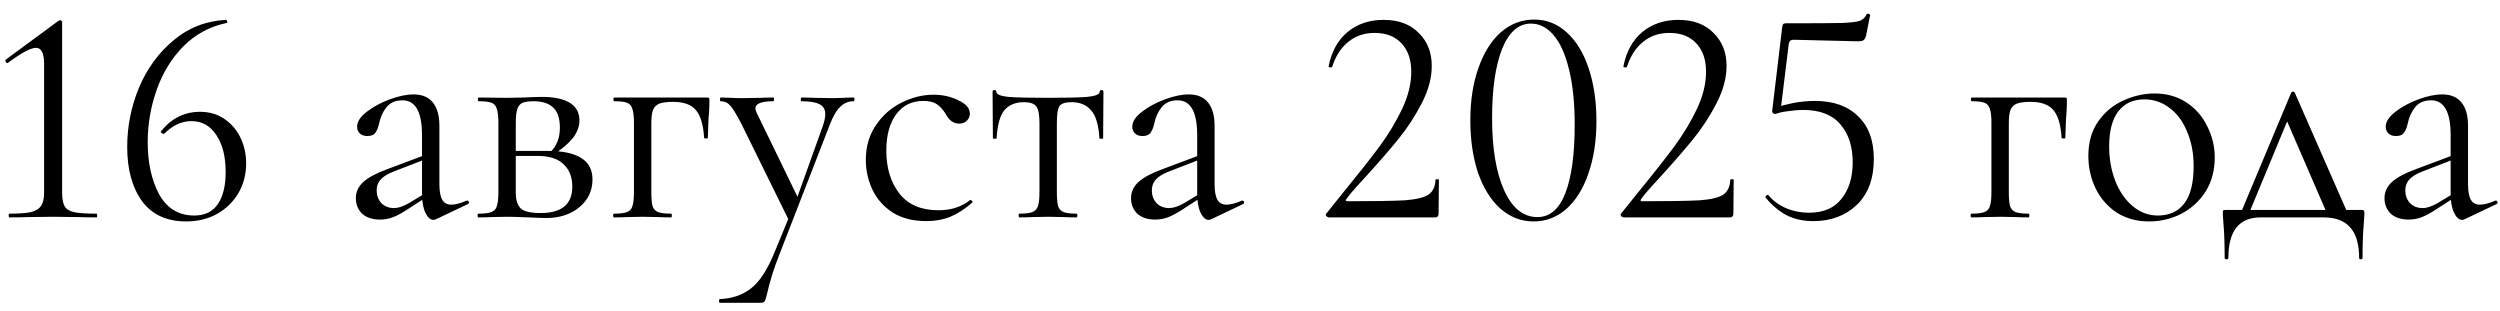 <?xml version="1.0" encoding="UTF-8"?> <svg xmlns="http://www.w3.org/2000/svg" width="161" height="20" viewBox="0 0 161 20" fill="none"><path d="M0.6 14C0.573 14 0.56 13.96 0.56 13.88C0.56 13.8 0.573 13.76 0.6 13.76C1.226 13.76 1.693 13.727 2 13.66C2.306 13.58 2.52 13.447 2.64 13.26C2.773 13.073 2.84 12.78 2.84 12.38V4.14C2.84 3.433 2.666 3.08 2.32 3.08C1.986 3.08 1.386 3.4 0.52 4.04L0.48 4.06C0.426 4.06 0.386 4.027 0.36 3.96C0.333 3.893 0.346 3.847 0.4 3.82L3.74 1.36C3.806 1.32 3.853 1.3 3.88 1.3C3.906 1.3 3.933 1.313 3.96 1.34C3.986 1.367 4 1.393 4 1.42V12.38C4 12.78 4.053 13.08 4.16 13.28C4.266 13.467 4.466 13.593 4.76 13.66C5.066 13.727 5.553 13.76 6.22 13.76C6.246 13.76 6.26 13.8 6.26 13.88C6.26 13.96 6.246 14 6.22 14C5.726 14 5.34 13.993 5.06 13.98L3.42 13.96L1.82 13.98C1.526 13.993 1.12 14 0.6 14ZM12.872 7.2C13.486 7.2 14.012 7.353 14.452 7.66C14.905 7.967 15.252 8.373 15.492 8.88C15.732 9.387 15.852 9.933 15.852 10.52C15.852 11.227 15.685 11.867 15.352 12.44C15.019 13 14.559 13.447 13.972 13.78C13.386 14.1 12.726 14.26 11.992 14.26C10.739 14.26 9.792 13.827 9.152 12.96C8.512 12.08 8.192 10.913 8.192 9.46C8.192 8.14 8.446 6.867 8.952 5.64C9.472 4.413 10.212 3.4 11.172 2.6C12.132 1.787 13.259 1.347 14.552 1.28C14.592 1.28 14.619 1.313 14.632 1.38C14.659 1.433 14.646 1.467 14.592 1.48C13.512 1.707 12.585 2.207 11.812 2.98C11.052 3.753 10.479 4.687 10.092 5.78C9.706 6.873 9.512 8 9.512 9.16C9.512 10.48 9.759 11.6 10.252 12.52C10.759 13.427 11.512 13.88 12.512 13.88C13.192 13.88 13.699 13.633 14.032 13.14C14.366 12.647 14.532 11.96 14.532 11.08C14.532 10.08 14.332 9.287 13.932 8.7C13.546 8.1 13.012 7.8 12.332 7.8C11.706 7.8 11.126 8.067 10.592 8.6L10.552 8.62C10.499 8.62 10.445 8.6 10.392 8.56C10.352 8.52 10.345 8.487 10.372 8.46C10.692 8.047 11.066 7.733 11.492 7.52C11.919 7.307 12.379 7.2 12.872 7.2ZM28.077 14.12C28.023 14.147 27.97 14.16 27.917 14.16C27.717 14.16 27.544 14.007 27.397 13.7C27.25 13.393 27.177 12.987 27.177 12.48V8.7C27.177 7.207 26.757 6.46 25.917 6.46C25.463 6.46 25.117 6.613 24.877 6.92C24.65 7.213 24.497 7.553 24.417 7.94C24.363 8.193 24.284 8.393 24.177 8.54C24.084 8.687 23.91 8.76 23.657 8.76C23.444 8.76 23.277 8.7 23.157 8.58C23.05 8.46 22.997 8.32 22.997 8.16C22.997 7.84 23.203 7.52 23.617 7.2C24.03 6.88 24.523 6.613 25.097 6.4C25.67 6.187 26.183 6.08 26.637 6.08C27.183 6.08 27.597 6.253 27.877 6.6C28.157 6.947 28.297 7.447 28.297 8.1V11.84C28.297 12.307 28.357 12.647 28.477 12.86C28.597 13.073 28.79 13.18 29.057 13.18C29.323 13.18 29.657 13.093 30.057 12.92H30.097C30.15 12.92 30.183 12.953 30.197 13.02C30.21 13.073 30.19 13.113 30.137 13.14L28.077 14.12ZM24.477 14.14C23.983 14.14 23.597 14.013 23.317 13.76C23.05 13.493 22.917 13.16 22.917 12.76C22.917 12.36 23.077 12.013 23.397 11.72C23.717 11.427 24.244 11.147 24.977 10.88L27.377 9.98L27.437 10.24L25.317 11.06C24.944 11.207 24.67 11.38 24.497 11.58C24.337 11.767 24.257 11.993 24.257 12.26C24.257 12.58 24.357 12.853 24.557 13.08C24.77 13.293 25.044 13.4 25.377 13.4C25.643 13.4 25.963 13.293 26.337 13.08L27.597 12.32L27.637 12.58L26.157 13.54C25.823 13.753 25.53 13.907 25.277 14C25.023 14.093 24.757 14.14 24.477 14.14ZM33.716 6.28C34.249 6.253 34.642 6.24 34.896 6.24C35.682 6.24 36.282 6.367 36.696 6.62C37.109 6.873 37.316 7.253 37.316 7.76C37.316 8.133 37.182 8.5 36.916 8.86C36.649 9.207 36.242 9.56 35.696 9.92L35.436 9.8C35.849 9.413 36.056 8.887 36.056 8.22C36.056 7.633 35.916 7.207 35.636 6.94C35.356 6.66 34.936 6.52 34.376 6.52C34.056 6.52 33.816 6.553 33.656 6.62C33.496 6.687 33.382 6.82 33.316 7.02C33.249 7.22 33.216 7.527 33.216 7.94V12.38C33.216 12.873 33.322 13.22 33.536 13.42C33.749 13.62 34.176 13.72 34.816 13.72C36.176 13.72 36.856 13.153 36.856 12.02C36.856 11.407 36.669 10.927 36.296 10.58C35.936 10.22 35.369 10.04 34.596 10.04H32.756L32.736 9.72H35.296C36.256 9.72 36.969 9.873 37.436 10.18C37.916 10.473 38.156 10.933 38.156 11.56C38.156 12.28 37.876 12.873 37.316 13.34C36.756 13.807 36.042 14.04 35.176 14.04C34.976 14.04 34.596 14.027 34.036 14C33.396 13.973 32.942 13.96 32.676 13.96L31.616 13.98C31.429 13.993 31.162 14 30.816 14C30.776 14 30.756 13.96 30.756 13.88C30.756 13.8 30.776 13.76 30.816 13.76C31.189 13.76 31.462 13.727 31.636 13.66C31.822 13.593 31.942 13.467 31.996 13.28C32.062 13.08 32.096 12.78 32.096 12.38V7.9C32.096 7.5 32.062 7.207 31.996 7.02C31.942 6.82 31.829 6.687 31.656 6.62C31.482 6.553 31.209 6.52 30.836 6.52C30.796 6.52 30.776 6.48 30.776 6.4C30.776 6.32 30.796 6.28 30.836 6.28L32.676 6.3L33.716 6.28ZM45.526 6.28C45.606 6.28 45.653 6.293 45.666 6.32C45.68 6.333 45.686 6.38 45.686 6.46C45.686 6.727 45.68 6.967 45.666 7.18C45.653 7.38 45.64 7.553 45.626 7.7L45.586 8.88C45.586 8.907 45.546 8.92 45.466 8.92C45.4 8.92 45.36 8.907 45.346 8.88C45.293 8.027 45.113 7.427 44.806 7.08C44.513 6.733 44.026 6.56 43.346 6.56C42.946 6.56 42.646 6.6 42.446 6.68C42.26 6.76 42.126 6.9 42.046 7.1C41.98 7.287 41.946 7.567 41.946 7.94V12.38C41.946 12.78 41.973 13.08 42.026 13.28C42.093 13.467 42.213 13.593 42.386 13.66C42.573 13.727 42.853 13.76 43.226 13.76C43.253 13.76 43.266 13.8 43.266 13.88C43.266 13.96 43.253 14 43.226 14C42.88 14 42.606 13.993 42.406 13.98L41.406 13.96L40.346 13.98C40.16 13.993 39.893 14 39.546 14C39.506 14 39.486 13.96 39.486 13.88C39.486 13.8 39.506 13.76 39.546 13.76C39.92 13.76 40.193 13.727 40.366 13.66C40.553 13.593 40.673 13.467 40.726 13.28C40.793 13.08 40.826 12.78 40.826 12.38V7.9C40.826 7.5 40.793 7.207 40.726 7.02C40.673 6.82 40.56 6.687 40.386 6.62C40.213 6.553 39.94 6.52 39.566 6.52C39.526 6.52 39.506 6.48 39.506 6.4C39.506 6.32 39.526 6.28 39.566 6.28H45.526ZM50.888 13.8V14.36L47.728 7.94C47.421 7.353 47.188 6.973 47.028 6.8C46.868 6.613 46.661 6.52 46.408 6.52C46.381 6.52 46.368 6.48 46.368 6.4C46.368 6.32 46.381 6.28 46.408 6.28L47.088 6.3C47.248 6.313 47.468 6.32 47.748 6.32L49.028 6.3C49.214 6.287 49.474 6.28 49.808 6.28C49.834 6.28 49.848 6.32 49.848 6.4C49.848 6.48 49.834 6.52 49.808 6.52C49.034 6.52 48.648 6.673 48.648 6.98C48.648 7.06 48.681 7.167 48.748 7.3L51.488 12.94L50.988 13.7L52.988 8.12C53.094 7.8 53.148 7.547 53.148 7.36C53.148 7.053 53.028 6.84 52.788 6.72C52.548 6.587 52.154 6.52 51.608 6.52C51.581 6.52 51.568 6.48 51.568 6.4C51.568 6.32 51.581 6.28 51.608 6.28C51.968 6.28 52.241 6.287 52.428 6.3L53.628 6.32L54.348 6.3C54.481 6.287 54.688 6.28 54.968 6.28C55.008 6.28 55.028 6.32 55.028 6.4C55.028 6.48 55.008 6.52 54.968 6.52C54.634 6.52 54.348 6.64 54.108 6.88C53.868 7.107 53.641 7.5 53.428 8.06L50.188 16.4C49.841 17.28 49.581 18.107 49.408 18.88C49.341 19.16 49.288 19.333 49.248 19.4C49.208 19.467 49.108 19.5 48.948 19.5H46.348C46.321 19.5 46.308 19.46 46.308 19.38C46.308 19.3 46.321 19.26 46.348 19.26C47.121 19.233 47.781 19.013 48.328 18.6C48.888 18.187 49.401 17.413 49.868 16.28L50.888 13.8ZM59.659 14.24C58.792 14.24 58.066 14.053 57.479 13.68C56.892 13.293 56.459 12.8 56.179 12.2C55.899 11.6 55.759 10.967 55.759 10.3C55.759 9.447 55.972 8.707 56.399 8.08C56.826 7.44 57.372 6.953 58.039 6.62C58.719 6.273 59.412 6.1 60.119 6.1C60.706 6.1 61.239 6.22 61.719 6.46C62.212 6.687 62.459 6.973 62.459 7.32C62.459 7.493 62.392 7.647 62.259 7.78C62.139 7.9 61.972 7.96 61.759 7.96C61.399 7.96 61.106 7.74 60.879 7.3C60.706 7.033 60.519 6.833 60.319 6.7C60.119 6.567 59.832 6.5 59.459 6.5C58.712 6.5 58.126 6.793 57.699 7.38C57.286 7.953 57.079 8.727 57.079 9.7C57.079 10.82 57.359 11.74 57.919 12.46C58.479 13.18 59.319 13.54 60.439 13.54C61.252 13.54 61.932 13.32 62.479 12.88H62.499C62.539 12.88 62.572 12.9 62.599 12.94C62.639 12.98 62.646 13.013 62.619 13.04C62.152 13.453 61.679 13.76 61.199 13.96C60.732 14.147 60.219 14.24 59.659 14.24ZM65.642 14C65.615 14 65.602 13.96 65.602 13.88C65.602 13.8 65.615 13.76 65.642 13.76C66.028 13.76 66.308 13.727 66.482 13.66C66.655 13.593 66.775 13.467 66.842 13.28C66.908 13.08 66.942 12.78 66.942 12.38V7.94C66.942 7.393 66.875 7.033 66.742 6.86C66.608 6.673 66.342 6.58 65.942 6.58C65.395 6.58 64.975 6.753 64.682 7.1C64.402 7.433 64.235 8.033 64.182 8.9C64.182 8.927 64.142 8.94 64.062 8.94C63.982 8.94 63.942 8.927 63.942 8.9L63.922 5.9C63.922 5.833 63.962 5.8 64.042 5.8C64.122 5.8 64.162 5.833 64.162 5.9C64.162 6.073 64.422 6.187 64.942 6.24C65.462 6.28 66.315 6.3 67.502 6.3C68.662 6.3 69.502 6.28 70.022 6.24C70.555 6.187 70.822 6.073 70.822 5.9C70.822 5.833 70.862 5.8 70.942 5.8C71.022 5.8 71.062 5.833 71.062 5.9L71.042 8.9C71.042 8.927 71.002 8.94 70.922 8.94C70.842 8.94 70.802 8.927 70.802 8.9C70.748 8.033 70.568 7.433 70.262 7.1C69.968 6.753 69.548 6.58 69.002 6.58C68.602 6.58 68.342 6.667 68.222 6.84C68.115 7.013 68.062 7.38 68.062 7.94V12.38C68.062 12.78 68.088 13.08 68.142 13.28C68.208 13.467 68.328 13.593 68.502 13.66C68.675 13.727 68.948 13.76 69.322 13.76C69.362 13.76 69.382 13.8 69.382 13.88C69.382 13.96 69.362 14 69.322 14C68.988 14 68.728 13.993 68.542 13.98L67.502 13.96L66.482 13.98C66.282 13.993 66.002 14 65.642 14ZM77.999 14.12C77.945 14.147 77.892 14.16 77.839 14.16C77.639 14.16 77.465 14.007 77.319 13.7C77.172 13.393 77.099 12.987 77.099 12.48V8.7C77.099 7.207 76.679 6.46 75.839 6.46C75.385 6.46 75.039 6.613 74.799 6.92C74.572 7.213 74.419 7.553 74.339 7.94C74.285 8.193 74.205 8.393 74.099 8.54C74.005 8.687 73.832 8.76 73.579 8.76C73.365 8.76 73.199 8.7 73.079 8.58C72.972 8.46 72.919 8.32 72.919 8.16C72.919 7.84 73.125 7.52 73.539 7.2C73.952 6.88 74.445 6.613 75.019 6.4C75.592 6.187 76.105 6.08 76.559 6.08C77.105 6.08 77.519 6.253 77.799 6.6C78.079 6.947 78.219 7.447 78.219 8.1V11.84C78.219 12.307 78.279 12.647 78.399 12.86C78.519 13.073 78.712 13.18 78.979 13.18C79.245 13.18 79.579 13.093 79.979 12.92H80.019C80.072 12.92 80.105 12.953 80.119 13.02C80.132 13.073 80.112 13.113 80.059 13.14L77.999 14.12ZM74.399 14.14C73.905 14.14 73.519 14.013 73.239 13.76C72.972 13.493 72.839 13.16 72.839 12.76C72.839 12.36 72.999 12.013 73.319 11.72C73.639 11.427 74.165 11.147 74.899 10.88L77.299 9.98L77.359 10.24L75.239 11.06C74.865 11.207 74.592 11.38 74.419 11.58C74.259 11.767 74.179 11.993 74.179 12.26C74.179 12.58 74.279 12.853 74.479 13.08C74.692 13.293 74.965 13.4 75.299 13.4C75.565 13.4 75.885 13.293 76.259 13.08L77.519 12.32L77.559 12.58L76.079 13.54C75.745 13.753 75.452 13.907 75.199 14C74.945 14.093 74.679 14.14 74.399 14.14ZM85.585 14C85.519 14 85.459 13.967 85.405 13.9C85.365 13.833 85.372 13.78 85.425 13.74L86.565 12.32C87.525 11.147 88.292 10.173 88.865 9.4C89.439 8.613 89.918 7.813 90.305 7C90.692 6.173 90.885 5.38 90.885 4.62C90.885 3.847 90.678 3.24 90.265 2.8C89.852 2.347 89.272 2.12 88.525 2.12C87.859 2.12 87.292 2.313 86.825 2.7C86.359 3.073 86.012 3.613 85.785 4.32C85.785 4.333 85.758 4.34 85.705 4.34C85.599 4.34 85.552 4.313 85.565 4.26C85.752 3.313 86.159 2.58 86.785 2.06C87.412 1.54 88.185 1.28 89.105 1.28C90.065 1.28 90.819 1.56 91.365 2.12C91.925 2.667 92.205 3.373 92.205 4.24C92.205 5.013 91.992 5.813 91.565 6.64C91.138 7.467 90.645 8.227 90.085 8.92C89.525 9.613 88.832 10.413 88.005 11.32C87.885 11.453 87.672 11.687 87.365 12.02C87.072 12.34 86.852 12.607 86.705 12.82C86.638 12.913 86.665 12.96 86.785 12.96C88.519 12.96 89.745 12.94 90.465 12.9C91.185 12.847 91.692 12.727 91.985 12.54C92.278 12.34 92.432 12.02 92.445 11.58C92.445 11.553 92.478 11.54 92.545 11.54C92.625 11.54 92.665 11.553 92.665 11.58L92.645 13.78C92.645 13.833 92.625 13.887 92.585 13.94C92.558 13.98 92.519 14 92.465 14H85.585ZM98.77 14.26C97.97 14.26 97.257 13.987 96.63 13.44C96.017 12.893 95.537 12.127 95.19 11.14C94.857 10.153 94.69 9.02 94.69 7.74C94.69 6.473 94.863 5.353 95.21 4.38C95.557 3.393 96.037 2.627 96.65 2.08C97.277 1.533 97.997 1.26 98.81 1.26C99.597 1.26 100.29 1.533 100.89 2.08C101.503 2.627 101.977 3.4 102.31 4.4C102.643 5.387 102.81 6.52 102.81 7.8C102.81 9.067 102.637 10.193 102.29 11.18C101.957 12.153 101.483 12.913 100.87 13.46C100.257 13.993 99.557 14.26 98.77 14.26ZM99.01 13.98C99.81 13.98 100.41 13.467 100.81 12.44C101.21 11.4 101.41 9.933 101.41 8.04C101.41 6.6 101.283 5.393 101.03 4.42C100.79 3.447 100.457 2.72 100.03 2.24C99.617 1.76 99.137 1.52 98.59 1.52C97.79 1.52 97.17 2.067 96.73 3.16C96.303 4.253 96.09 5.733 96.09 7.6C96.09 9.56 96.35 11.113 96.87 12.26C97.39 13.407 98.103 13.98 99.01 13.98ZM104.57 14C104.503 14 104.443 13.967 104.39 13.9C104.35 13.833 104.356 13.78 104.41 13.74L105.55 12.32C106.51 11.147 107.276 10.173 107.85 9.4C108.423 8.613 108.903 7.813 109.29 7C109.676 6.173 109.87 5.38 109.87 4.62C109.87 3.847 109.663 3.24 109.25 2.8C108.836 2.347 108.256 2.12 107.51 2.12C106.843 2.12 106.276 2.313 105.81 2.7C105.343 3.073 104.996 3.613 104.77 4.32C104.77 4.333 104.743 4.34 104.69 4.34C104.583 4.34 104.536 4.313 104.55 4.26C104.736 3.313 105.143 2.58 105.77 2.06C106.396 1.54 107.17 1.28 108.09 1.28C109.05 1.28 109.803 1.56 110.35 2.12C110.91 2.667 111.19 3.373 111.19 4.24C111.19 5.013 110.976 5.813 110.55 6.64C110.123 7.467 109.63 8.227 109.07 8.92C108.51 9.613 107.816 10.413 106.99 11.32C106.87 11.453 106.656 11.687 106.35 12.02C106.056 12.34 105.836 12.607 105.69 12.82C105.623 12.913 105.65 12.96 105.77 12.96C107.503 12.96 108.73 12.94 109.45 12.9C110.17 12.847 110.676 12.727 110.97 12.54C111.263 12.34 111.416 12.02 111.43 11.58C111.43 11.553 111.463 11.54 111.53 11.54C111.61 11.54 111.65 11.553 111.65 11.58L111.63 13.78C111.63 13.833 111.61 13.887 111.57 13.94C111.543 13.98 111.503 14 111.45 14H104.57ZM114.334 7.34C114.268 7.34 114.214 7.32 114.174 7.28C114.134 7.227 114.121 7.167 114.134 7.1L114.774 1.74C114.788 1.647 114.808 1.587 114.834 1.56C114.861 1.52 114.928 1.5 115.034 1.5C116.834 1.5 118.028 1.493 118.614 1.48C119.214 1.453 119.601 1.407 119.774 1.34C119.961 1.273 120.108 1.133 120.214 0.92C120.214 0.893 120.241 0.88 120.294 0.88C120.334 0.88 120.368 0.893 120.394 0.92C120.434 0.933 120.448 0.953 120.434 0.98L120.174 2.3C120.134 2.447 120.074 2.547 119.994 2.6C119.928 2.64 119.808 2.66 119.634 2.66L115.494 2.56C115.321 2.56 115.221 2.653 115.194 2.84L114.674 7.08L114.334 7.34ZM113.894 12.58C114.214 12.953 114.601 13.233 115.054 13.42C115.508 13.607 115.988 13.7 116.494 13.7C117.428 13.7 118.128 13.4 118.594 12.8C119.074 12.2 119.314 11.42 119.314 10.46C119.314 9.433 119.048 8.613 118.514 8C117.994 7.387 117.194 7.08 116.114 7.08C115.821 7.08 115.501 7.107 115.154 7.16C114.821 7.2 114.548 7.26 114.334 7.34C114.321 7.34 114.314 7.327 114.314 7.3C114.314 7.233 114.321 7.167 114.334 7.1C114.361 7.02 114.381 6.96 114.394 6.92C114.648 6.827 115.001 6.733 115.454 6.64C115.921 6.547 116.401 6.5 116.894 6.5C118.068 6.5 118.988 6.827 119.654 7.48C120.334 8.12 120.674 9.04 120.674 10.24C120.674 11.507 120.308 12.493 119.574 13.2C118.841 13.893 117.908 14.24 116.774 14.24C116.148 14.24 115.588 14.12 115.094 13.88C114.601 13.627 114.141 13.247 113.714 12.74L113.694 12.7C113.694 12.647 113.721 12.607 113.774 12.58C113.828 12.54 113.868 12.54 113.894 12.58ZM132.948 6.28C133.028 6.28 133.075 6.293 133.088 6.32C133.101 6.333 133.108 6.38 133.108 6.46C133.108 6.727 133.101 6.967 133.088 7.18C133.075 7.38 133.061 7.553 133.048 7.7L133.008 8.88C133.008 8.907 132.968 8.92 132.888 8.92C132.821 8.92 132.781 8.907 132.768 8.88C132.715 8.027 132.535 7.427 132.228 7.08C131.935 6.733 131.448 6.56 130.768 6.56C130.368 6.56 130.068 6.6 129.868 6.68C129.681 6.76 129.548 6.9 129.468 7.1C129.401 7.287 129.368 7.567 129.368 7.94V12.38C129.368 12.78 129.395 13.08 129.448 13.28C129.515 13.467 129.635 13.593 129.808 13.66C129.995 13.727 130.275 13.76 130.648 13.76C130.675 13.76 130.688 13.8 130.688 13.88C130.688 13.96 130.675 14 130.648 14C130.301 14 130.028 13.993 129.828 13.98L128.828 13.96L127.768 13.98C127.581 13.993 127.315 14 126.968 14C126.928 14 126.908 13.96 126.908 13.88C126.908 13.8 126.928 13.76 126.968 13.76C127.341 13.76 127.615 13.727 127.788 13.66C127.975 13.593 128.095 13.467 128.148 13.28C128.215 13.08 128.248 12.78 128.248 12.38V7.9C128.248 7.5 128.215 7.207 128.148 7.02C128.095 6.82 127.981 6.687 127.808 6.62C127.635 6.553 127.361 6.52 126.988 6.52C126.948 6.52 126.928 6.48 126.928 6.4C126.928 6.32 126.948 6.28 126.988 6.28H132.948ZM138.39 14.26C137.616 14.26 136.93 14.073 136.33 13.7C135.743 13.313 135.29 12.8 134.97 12.16C134.65 11.507 134.49 10.8 134.49 10.04C134.49 9.173 134.696 8.44 135.11 7.84C135.536 7.227 136.076 6.773 136.73 6.48C137.396 6.173 138.07 6.02 138.75 6.02C139.536 6.02 140.223 6.213 140.81 6.6C141.396 6.987 141.843 7.5 142.15 8.14C142.47 8.767 142.63 9.433 142.63 10.14C142.63 10.967 142.436 11.693 142.05 12.32C141.663 12.933 141.143 13.413 140.49 13.76C139.85 14.093 139.15 14.26 138.39 14.26ZM138.97 13.88C139.703 13.88 140.27 13.62 140.67 13.1C141.07 12.58 141.27 11.78 141.27 10.7C141.27 9.873 141.13 9.133 140.85 8.48C140.583 7.827 140.21 7.32 139.73 6.96C139.25 6.587 138.703 6.4 138.09 6.4C137.37 6.4 136.81 6.66 136.41 7.18C136.023 7.7 135.83 8.447 135.83 9.42C135.83 10.233 135.963 10.98 136.23 11.66C136.496 12.34 136.87 12.88 137.35 13.28C137.83 13.68 138.37 13.88 138.97 13.88ZM147.548 5.98C147.575 5.927 147.615 5.9 147.668 5.9C147.722 5.9 147.762 5.927 147.788 5.98L151.308 14H149.968L147.188 7.58L147.648 6.96L144.728 14H144.188L147.548 5.98ZM143.268 16.6C143.268 15.707 143.242 14.967 143.188 14.38C143.162 14.06 143.148 13.853 143.148 13.76C143.148 13.64 143.155 13.573 143.168 13.56C143.195 13.533 143.255 13.52 143.348 13.52H152.068C152.162 13.52 152.215 13.533 152.228 13.56C152.255 13.573 152.268 13.64 152.268 13.76C152.268 13.84 152.255 14.053 152.228 14.4C152.175 14.987 152.148 15.72 152.148 16.6C152.148 16.667 152.108 16.7 152.028 16.7C151.962 16.7 151.928 16.667 151.928 16.6C151.928 14.867 151.168 14 149.648 14H145.588C144.202 14 143.508 14.867 143.508 16.6C143.508 16.667 143.468 16.7 143.388 16.7C143.308 16.7 143.268 16.667 143.268 16.6ZM158.721 14.12C158.668 14.147 158.615 14.16 158.561 14.16C158.361 14.16 158.188 14.007 158.041 13.7C157.895 13.393 157.821 12.987 157.821 12.48V8.7C157.821 7.207 157.401 6.46 156.561 6.46C156.108 6.46 155.761 6.613 155.521 6.92C155.295 7.213 155.141 7.553 155.061 7.94C155.008 8.193 154.928 8.393 154.821 8.54C154.728 8.687 154.555 8.76 154.301 8.76C154.088 8.76 153.921 8.7 153.801 8.58C153.695 8.46 153.641 8.32 153.641 8.16C153.641 7.84 153.848 7.52 154.261 7.2C154.675 6.88 155.168 6.613 155.741 6.4C156.315 6.187 156.828 6.08 157.281 6.08C157.828 6.08 158.241 6.253 158.521 6.6C158.801 6.947 158.941 7.447 158.941 8.1V11.84C158.941 12.307 159.001 12.647 159.121 12.86C159.241 13.073 159.435 13.18 159.701 13.18C159.968 13.18 160.301 13.093 160.701 12.92H160.741C160.795 12.92 160.828 12.953 160.841 13.02C160.855 13.073 160.835 13.113 160.781 13.14L158.721 14.12ZM155.121 14.14C154.628 14.14 154.241 14.013 153.961 13.76C153.695 13.493 153.561 13.16 153.561 12.76C153.561 12.36 153.721 12.013 154.041 11.72C154.361 11.427 154.888 11.147 155.621 10.88L158.021 9.98L158.081 10.24L155.961 11.06C155.588 11.207 155.315 11.38 155.141 11.58C154.981 11.767 154.901 11.993 154.901 12.26C154.901 12.58 155.001 12.853 155.201 13.08C155.415 13.293 155.688 13.4 156.021 13.4C156.288 13.4 156.608 13.293 156.981 13.08L158.241 12.32L158.281 12.58L156.801 13.54C156.468 13.753 156.175 13.907 155.921 14C155.668 14.093 155.401 14.14 155.121 14.14Z" fill="black"></path></svg> 